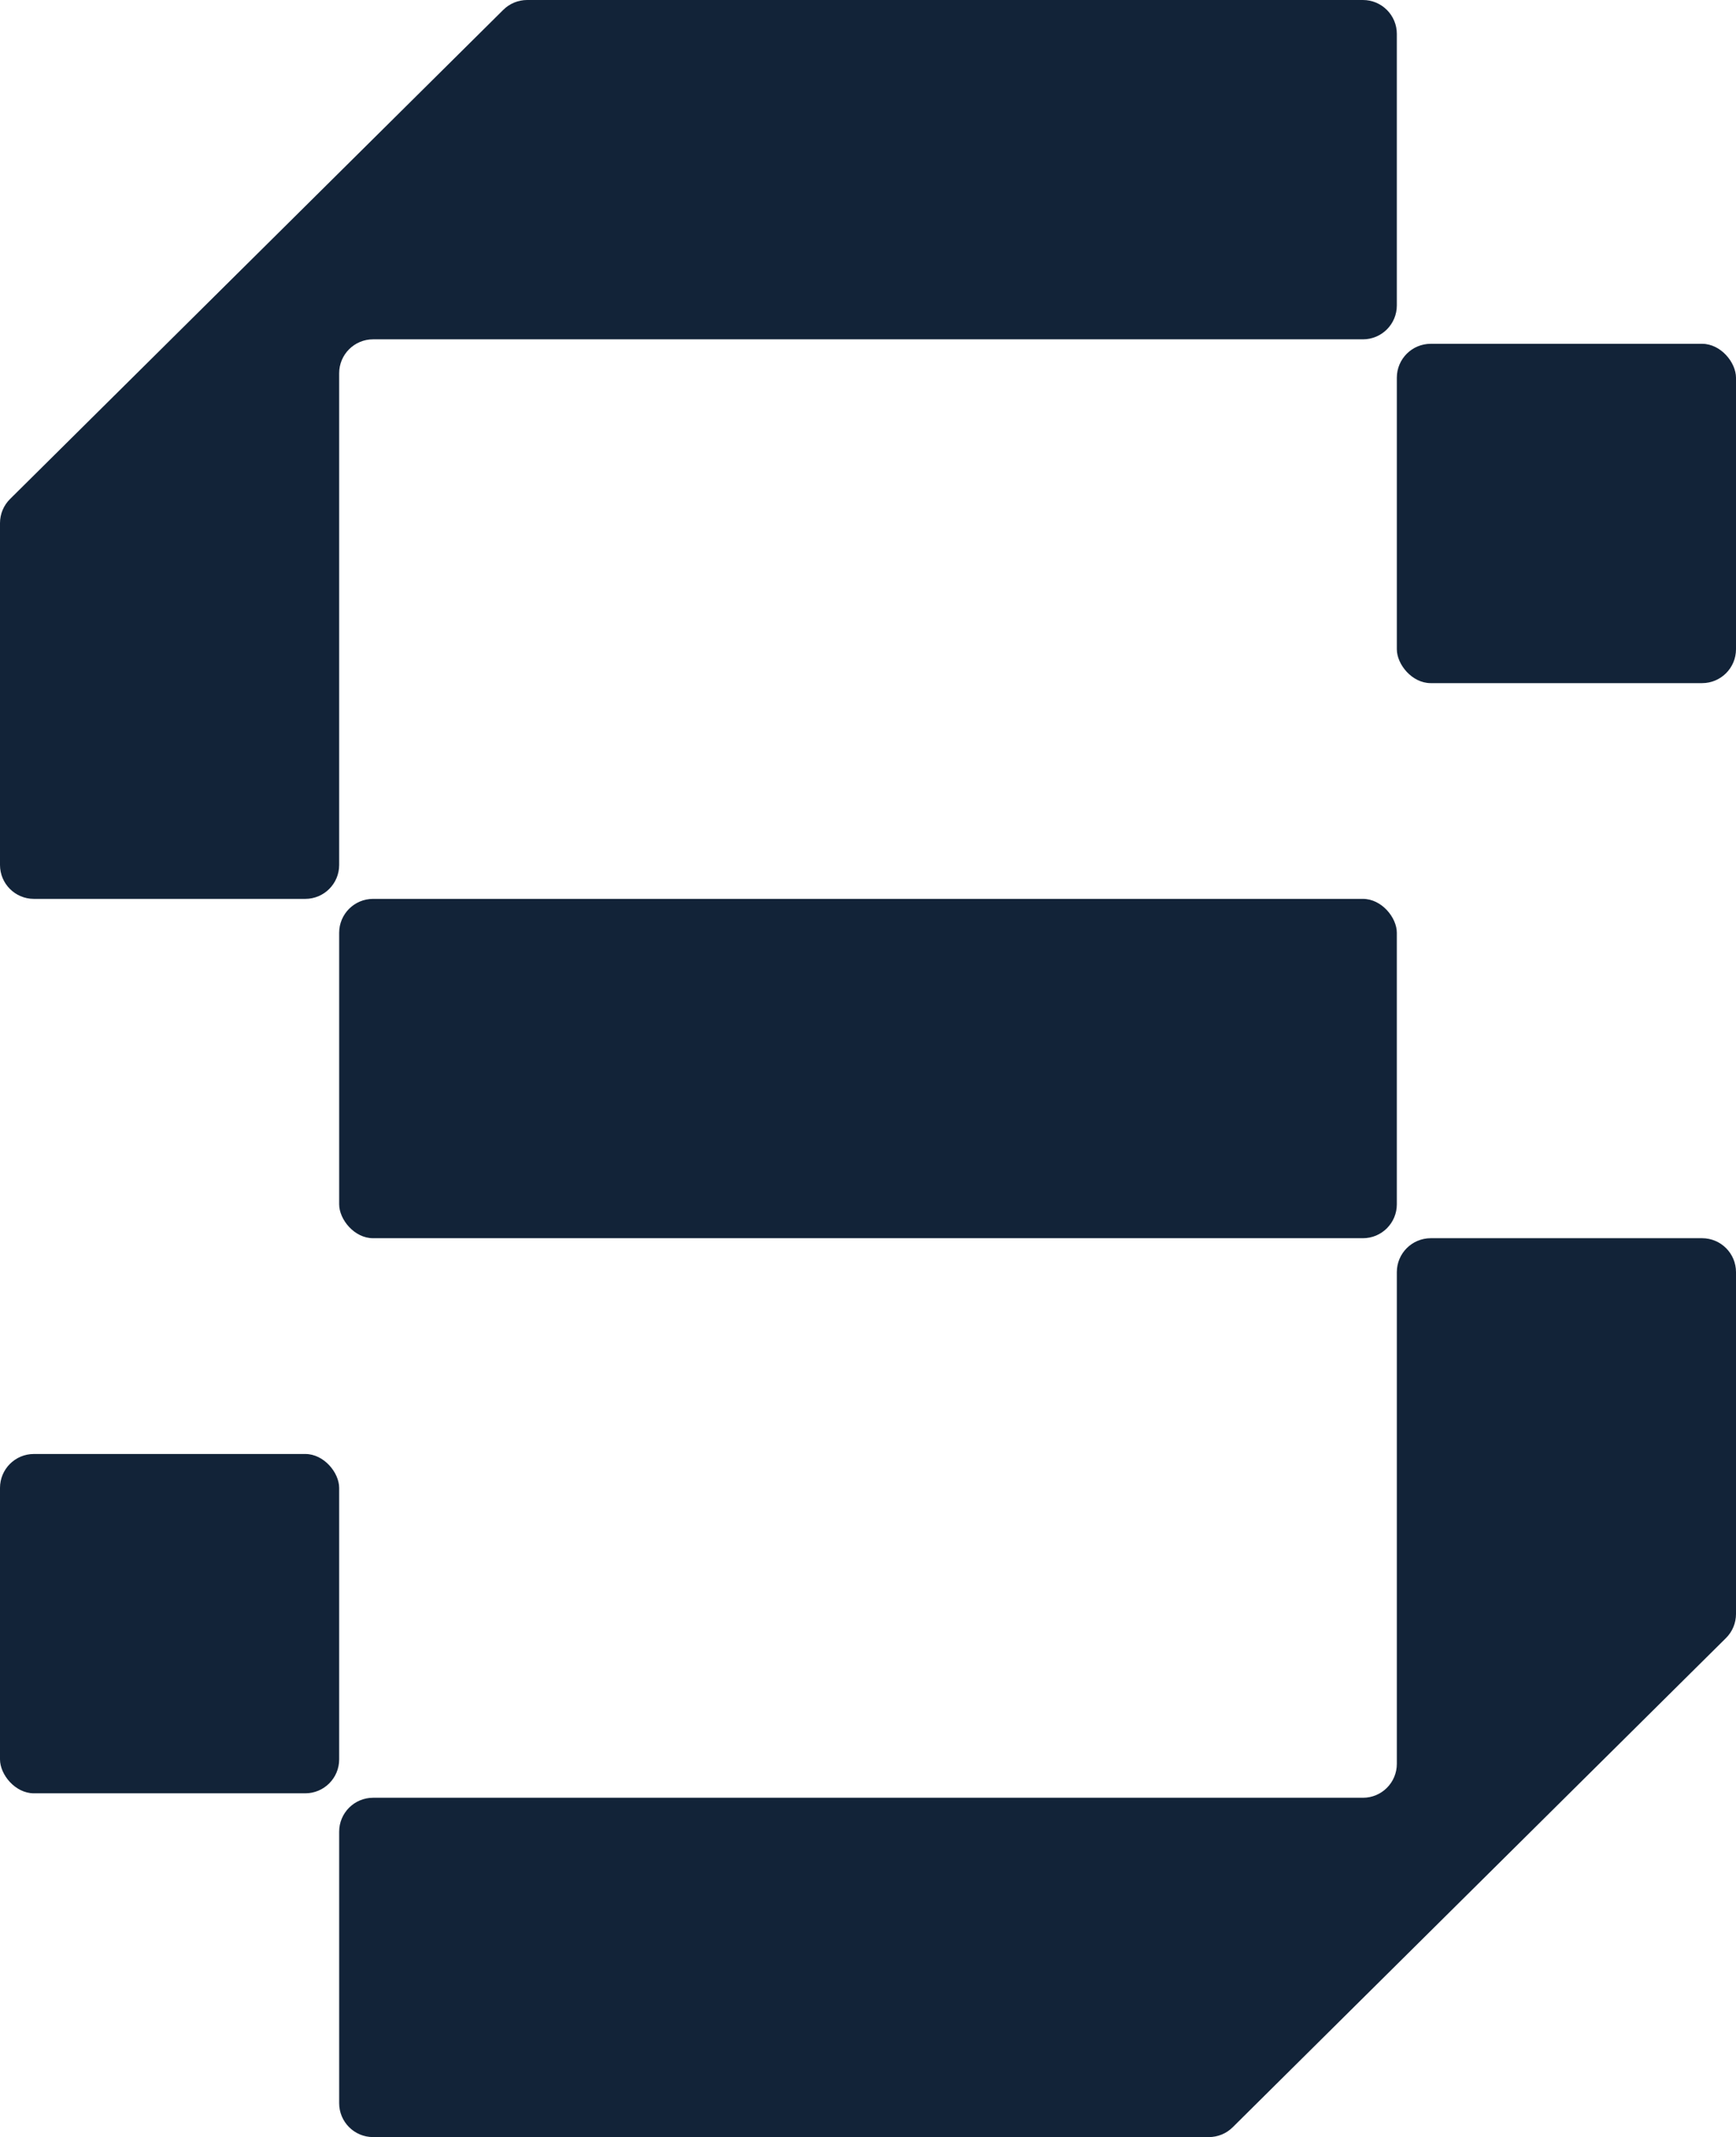 <?xml version="1.0" encoding="UTF-8"?><svg id="a" xmlns="http://www.w3.org/2000/svg" viewBox="0 0 675.02 830.59"><rect x="0" y="565.09" width="131.88" height="131.88" rx="13.18" ry="13.18" style="fill:#122338; stroke-width:0px;"/><rect x="131.88" y="349.35" width="411.26" height="131.88" rx="13.18" ry="13.18" style="fill:#122338; stroke-width:0px;"/><path d="M556.32,481.23c-7.28,0-13.18,5.9-13.18,13.18v191.11c0,7.28-5.9,13.18-13.18,13.18H145.06c-7.28,0-13.18,5.9-13.18,13.18v105.52c0,7.28,5.9,13.18,13.18,13.18h324.98c3.48,0,6.81-1.37,9.28-3.82l191.8-190.13c2.5-2.47,3.9-5.84,3.9-9.36v-132.86c0-7.28-5.9-13.18-13.18-13.18h-105.52Z" style="fill:#122338; stroke-width:0px;"/><rect x="543.14" y="133.62" width="131.88" height="131.88" rx="13.18" ry="13.18" style="fill:#122338; stroke-width:0px;"/><path d="M195.7,3.82L3.9,193.95c-2.5,2.47-3.9,5.84-3.9,9.36v132.86c0,7.28,5.9,13.18,13.18,13.18h105.52c7.28,0,13.18-5.9,13.18-13.18v-191.11c0-7.28,5.9-13.18,13.18-13.18h384.9c7.28,0,13.18-5.9,13.18-13.18V13.18c0-7.28-5.9-13.18-13.18-13.18H204.98c-3.48,0-6.81,1.37-9.28,3.82Z" style="fill:#122338; stroke-width:0px;"/></svg>